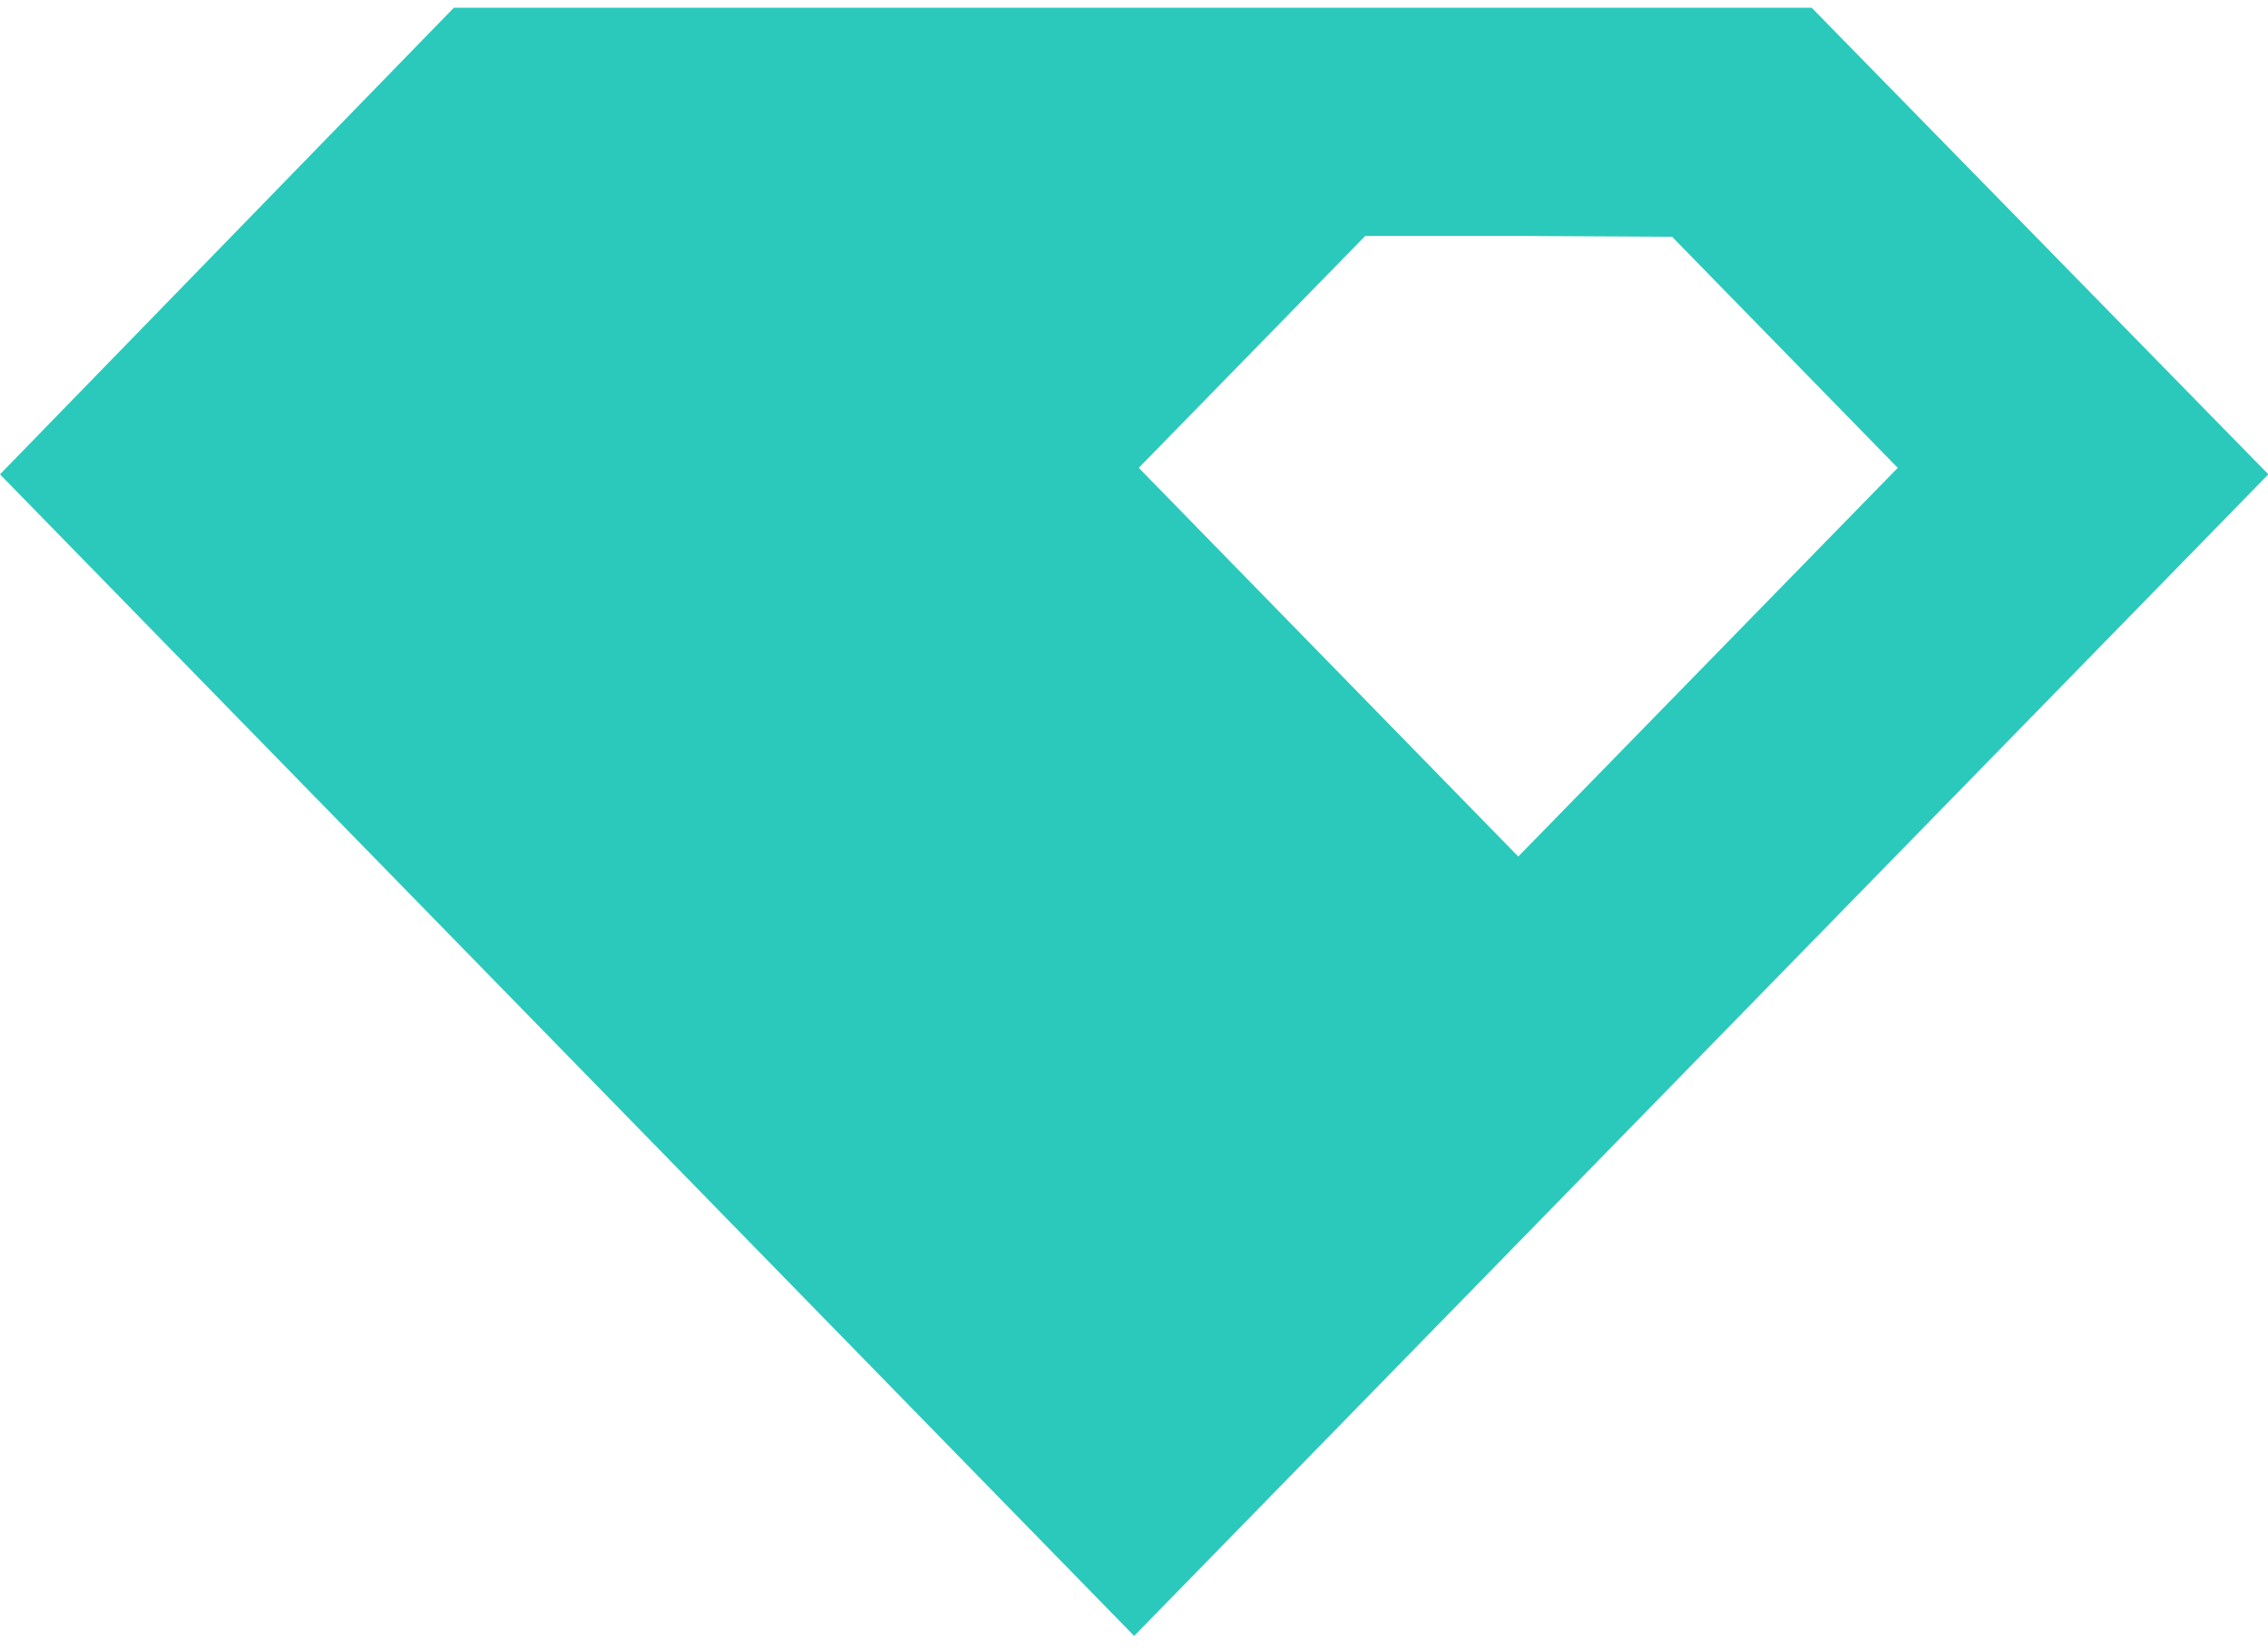 <svg xmlns="http://www.w3.org/2000/svg" viewBox="0 0 44 32" fill="none" width="100%"><path fill-rule="evenodd" clip-rule="evenodd" d="M44.007 9.204 35.147.15H8.805L0 9.204l22.003 22.539L44.007 9.204ZM32.44 4.594l-2.986-.016h-2.968l-4.394 4.5 7.363 7.542 7.362-7.542-4.377-4.483Z" fill="#2AC9BC"></path></svg>